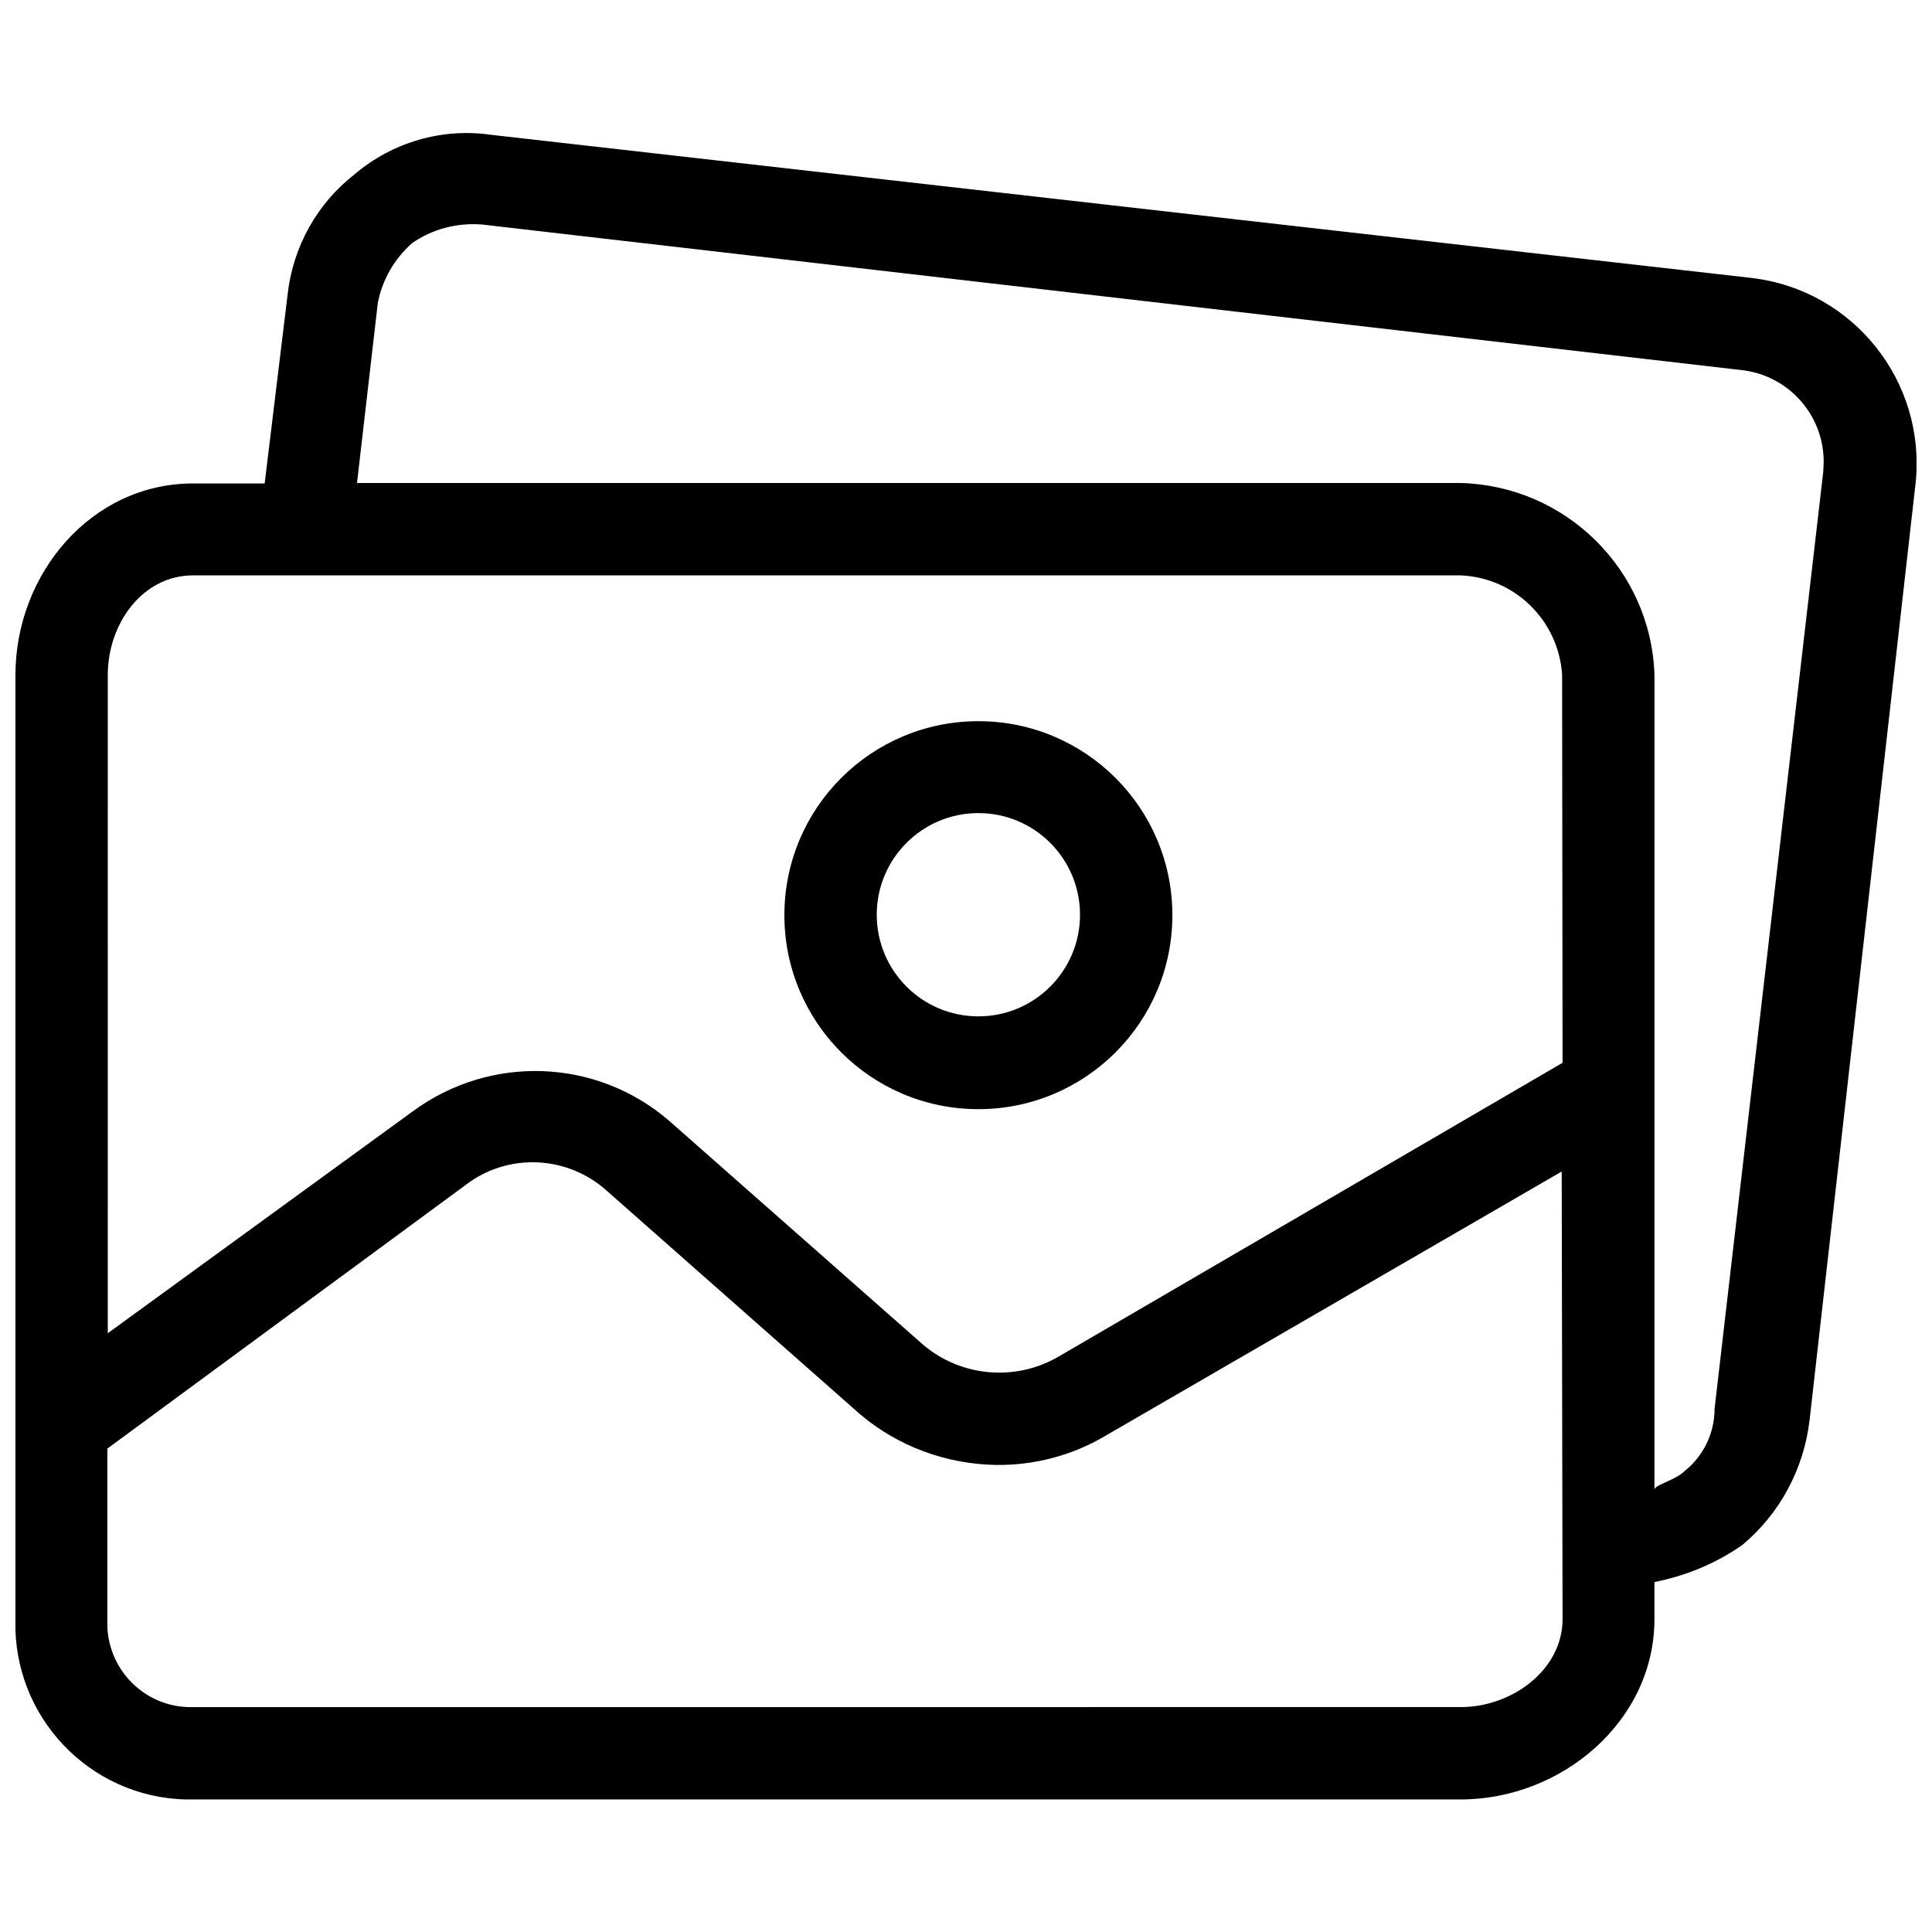 <?xml version="1.0" encoding="UTF-8"?>
<!-- The Best Svg Icon site in the world: iconSvg.co, Visit us! https://iconsvg.co -->
<svg width="800px" height="800px" version="1.1" viewBox="144 144 512 512" xmlns="http://www.w3.org/2000/svg">
 <defs>
  <clipPath id="a">
   <path d="m148.09 179h503.81v442h-503.81z"/>
  </clipPath>
 </defs>
 <path d="m403.28 335.12c-28.34 0-51.41 22.953-51.41 51.41 0 28.34 22.953 51.41 51.41 51.41 28.34 0 51.41-22.953 51.41-51.41s-23.07-51.41-51.41-51.41zm0 78.227c-14.871 0-26.934-12.062-26.934-26.934 0-14.871 12.062-26.934 26.934-26.934s26.934 12.062 26.934 26.934c0.004 14.871-12.059 26.934-26.934 26.934z"/>
 <g clip-path="url(#a)">
  <path d="m608.22 217.66-334.12-37.941c-13-1.875-26.117 1.992-36.07 10.422-9.953 7.731-16.395 19.207-17.801 31.855l-6.09 50.125-18.973-0.004c-26.934 0-47.078 23.891-47.078 50.824v250.27c-0.703 25.648 19.559 47.078 45.203 47.664h1.875 335.87c26.934 0 51.41-20.844 51.41-47.781v-9.836c8.316-1.641 16.277-4.918 23.305-9.836 9.953-8.316 16.277-20.145 17.801-33.023l28.105-248.39c2.816-26.938-16.508-51.18-43.441-54.344zm-50.125 355.43c0 13.469-13.469 23.305-26.934 23.305l-335.99 0.004c-12.18 0.352-22.25-9.25-22.719-21.312v-1.875-45.32l94.859-69.797c11.359-8.785 27.402-7.965 37.945 1.875l66.637 58.789c10.07 8.551 22.836 13.234 36.07 13.469 10.305 0.117 20.496-2.578 29.395-7.965l120.51-69.797zm0-147.44-133.39 77.762c-11.477 6.793-26 5.504-36.07-3.043l-67.34-59.375c-19.324-16.629-47.43-17.566-67.926-2.461l-80.805 58.789 0.004-174.49c0-13.469 9.133-26.352 22.602-26.352h335.87c14.406 0.586 26 11.945 26.934 26.352zm69.094-156.93v0.234l-28.809 248.39c0 6.441-2.93 12.531-7.965 16.512-2.461 2.461-7.965 3.629-7.965 4.918l0.004-215.95c-0.938-27.871-23.539-50.125-51.41-50.824l-292.43-0.004 5.504-47.664c1.172-6.207 4.449-11.828 9.133-15.926 5.387-3.746 11.828-5.387 18.387-4.918l333.41 38.531c13.586 1.285 23.422 13.23 22.133 26.699z"/>
 </g>
</svg>